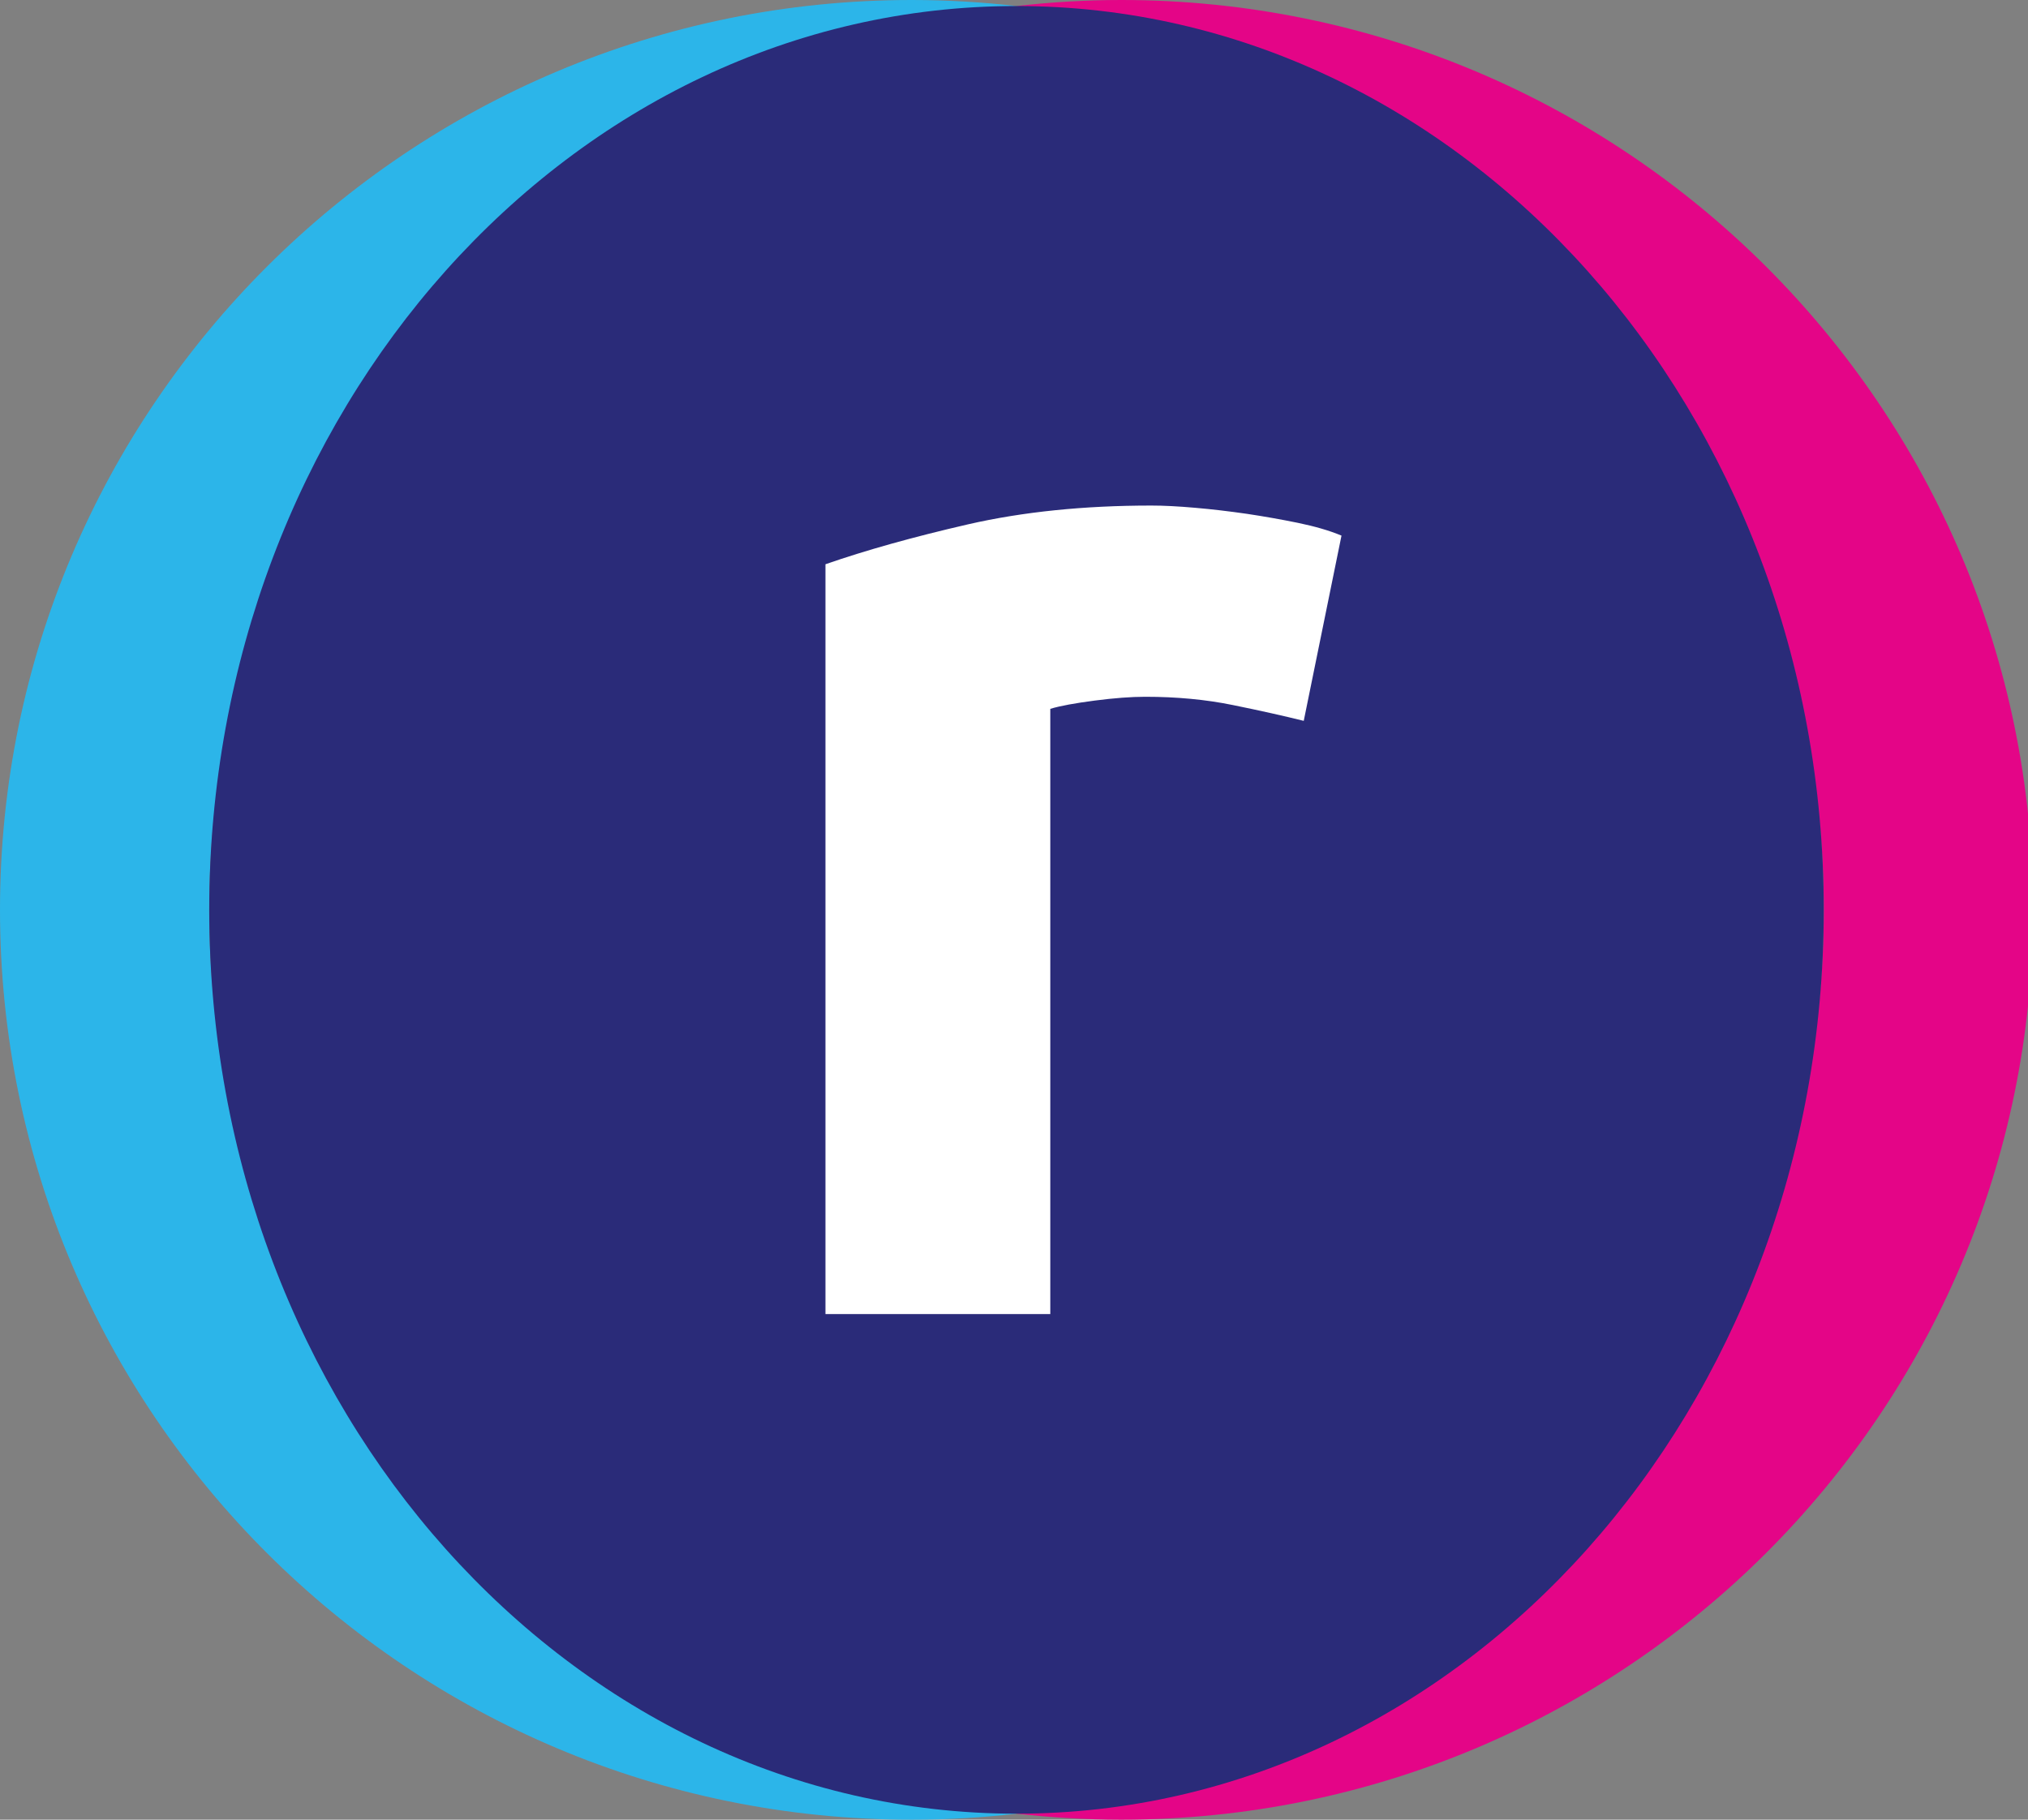 <svg width="39" height="35" viewBox="0 0 39 35" fill="none" xmlns="http://www.w3.org/2000/svg">
<rect x="0" y="0" width="39" height="35" fill="#808080" stroke="none"/>
<g clip-path="url(#clip0)">
<path d="M4.023 17.501C4.023 8.515 10.81 1.112 19.547 0.116C18.888 0.041 18.216 0 17.535 0C7.852 0 0 7.835 0 17.501C0 27.166 7.852 35.001 17.537 35.001C18.218 35.001 18.888 34.961 19.548 34.885C10.811 33.888 4.023 26.486 4.023 17.501Z" fill="#2CB5E9"/>
<path d="M21.561 0C20.88 0 20.209 0.041 19.549 0.116C28.286 1.112 35.073 8.515 35.073 17.501C35.073 26.486 28.286 33.888 19.549 34.884C20.209 34.959 20.88 35 21.561 35C31.246 35 39.097 27.165 39.097 17.499C39.097 7.834 31.246 0 21.561 0Z" fill="#E40587"/>
<path d="M19.548 34.885C28.122 34.885 35.072 27.102 35.072 17.501C35.072 7.899 28.122 0.116 19.548 0.116C10.975 0.116 4.024 7.899 4.024 17.501C4.024 27.102 10.975 34.885 19.548 34.885Z" fill="#2A2B79"/>
<path d="M25.072 13.865C24.684 13.769 24.231 13.667 23.708 13.561C23.185 13.454 22.623 13.402 22.025 13.402C21.753 13.402 21.43 13.426 21.053 13.475C20.677 13.524 20.39 13.576 20.198 13.634V25.275H15.874V10.853C16.647 10.584 17.561 10.328 18.617 10.085C19.671 9.844 20.846 9.724 22.142 9.724C22.375 9.724 22.655 9.738 22.984 9.767C23.313 9.795 23.641 9.835 23.971 9.882C24.3 9.931 24.628 9.989 24.957 10.056C25.286 10.124 25.566 10.205 25.798 10.302L25.072 13.865Z" fill="white"/>
</g>
<defs>
<clipPath id="clip0">
<rect width="39" height="35" fill="white"/>
</clipPath>
</defs>
</svg>
